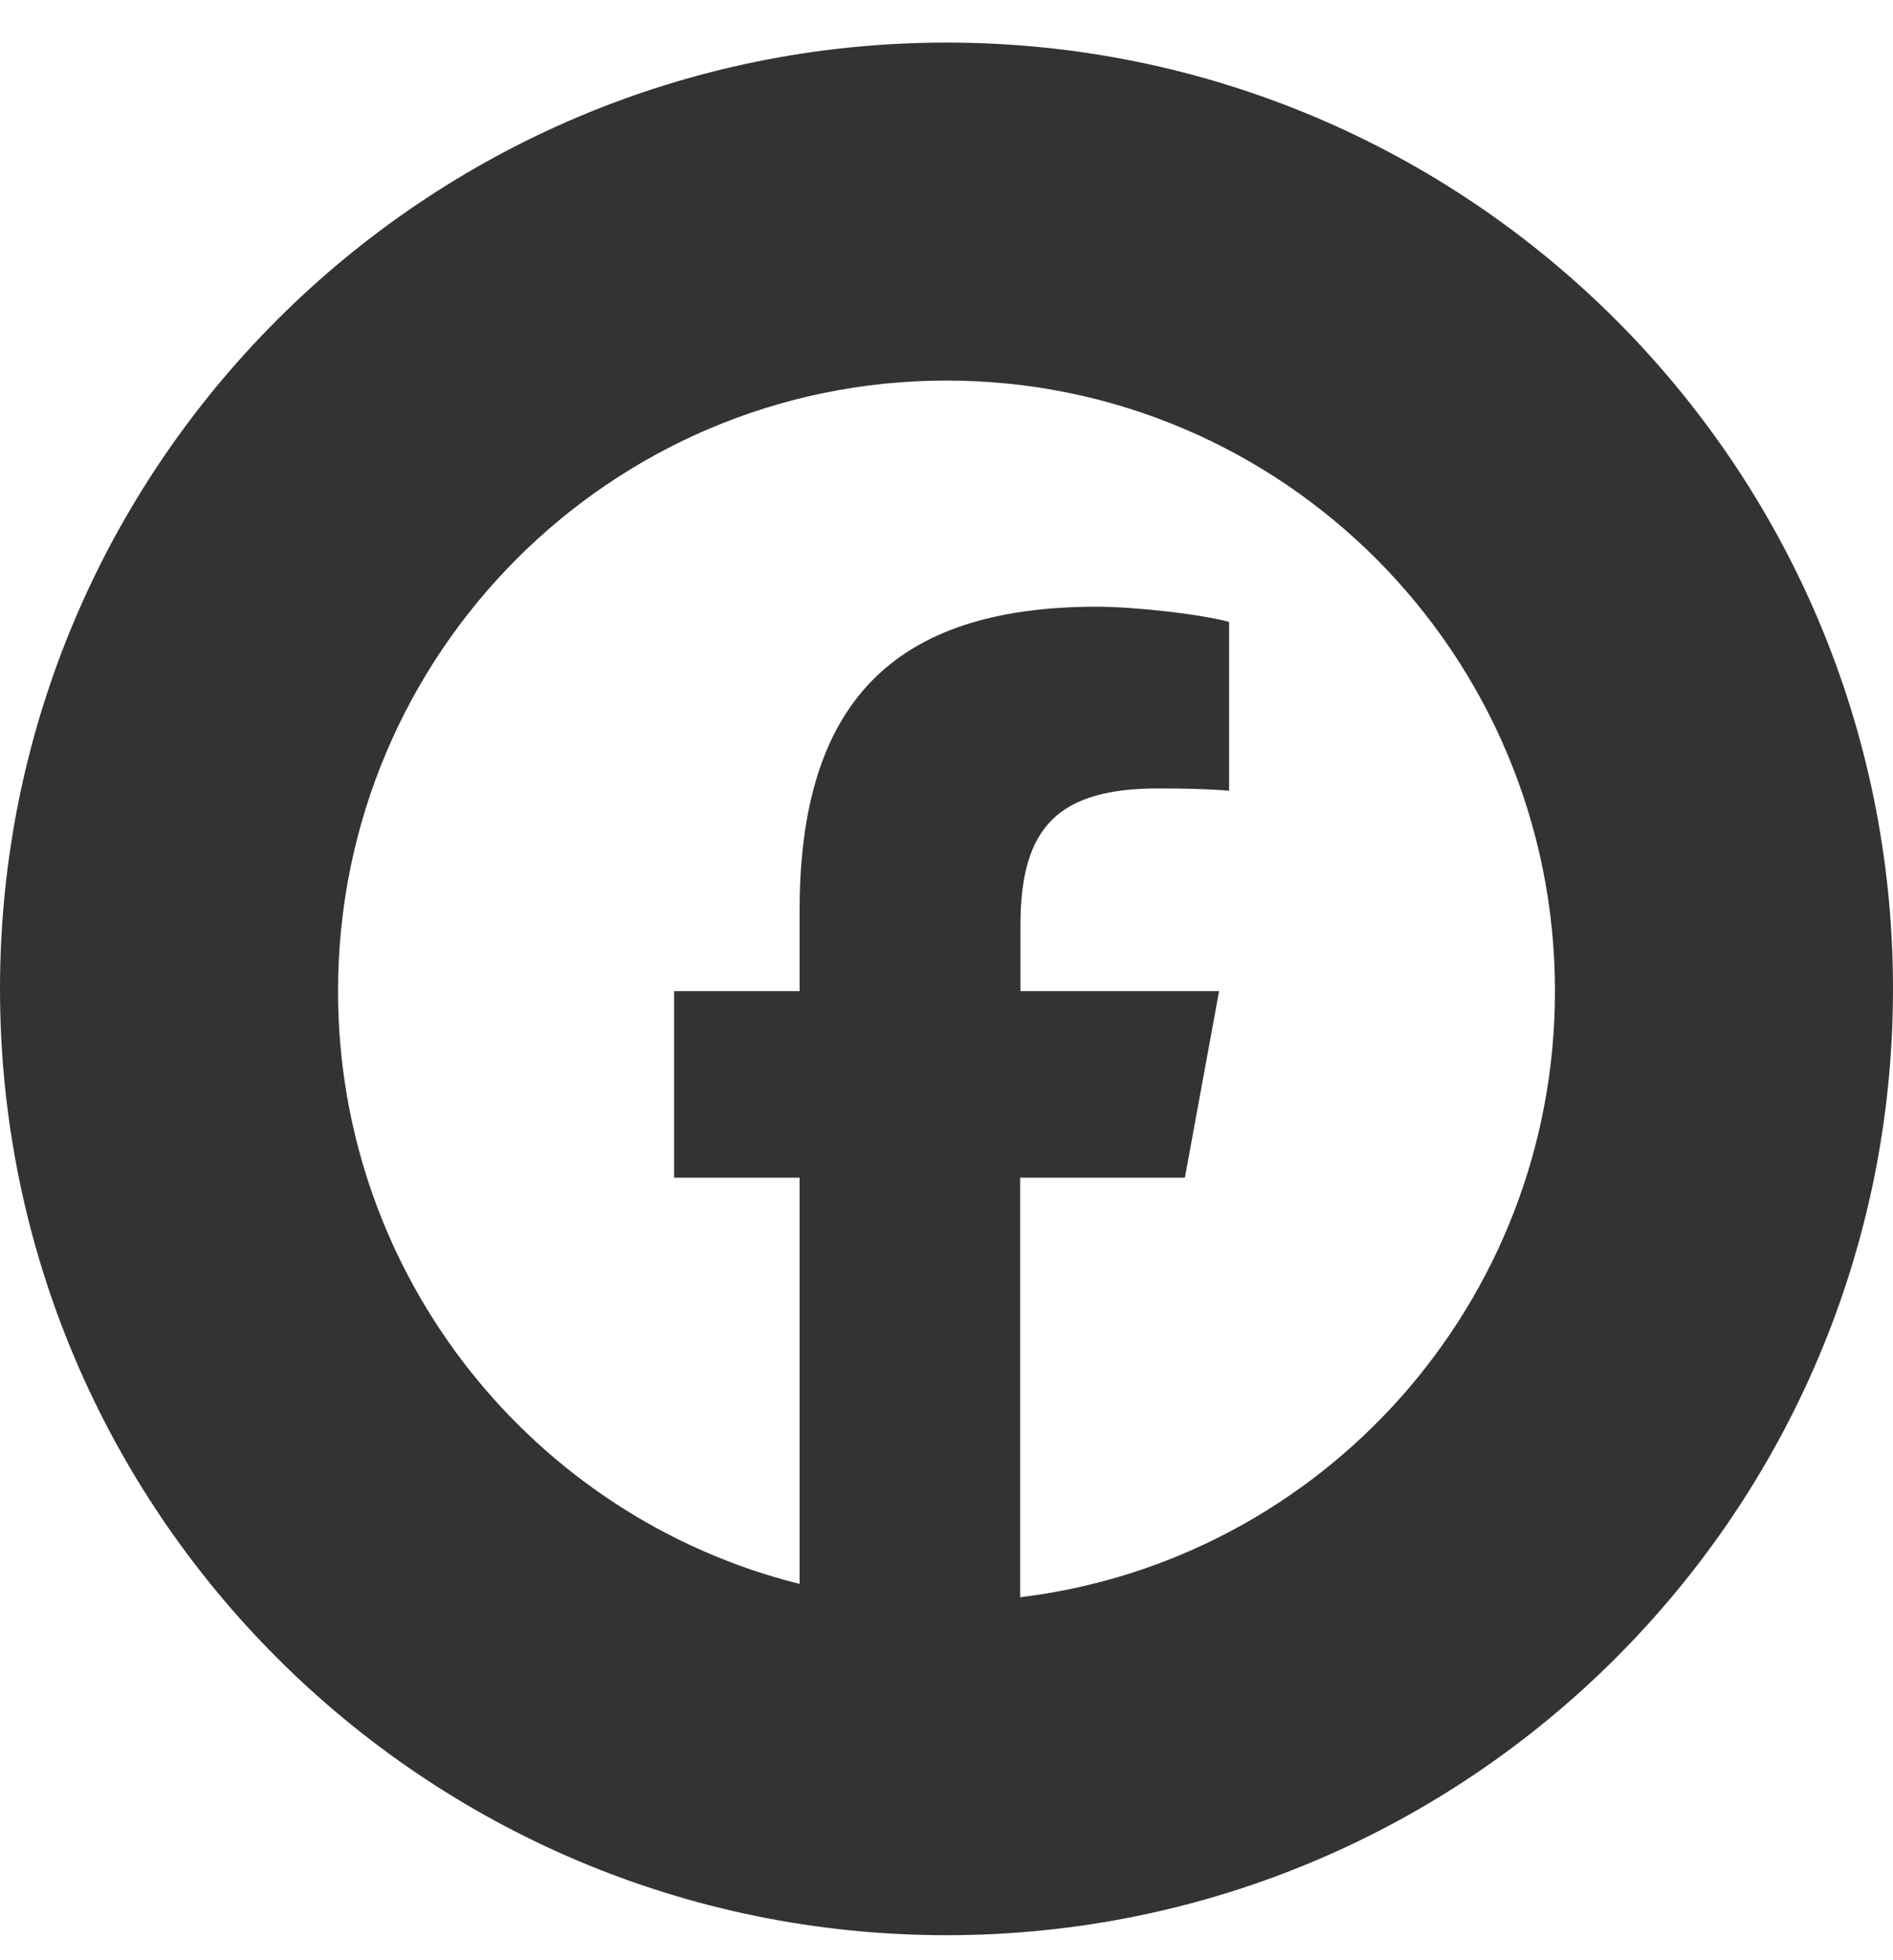 <svg width="28" height="29" viewBox="0 0 28 29" fill="none" xmlns="http://www.w3.org/2000/svg">
<path d="M14 0.63C21.732 0.63 28 6.898 28 14.63C28 22.362 21.732 28.63 14 28.63C6.268 28.63 0 22.362 0 14.63C0 6.898 6.268 0.63 14 0.63ZM14 5.63C9.029 5.63 5 9.674 5 14.663C5 18.898 7.907 22.455 11.827 23.433V17.423H9.971V14.663H11.827V13.475C11.827 10.401 13.212 8.976 16.222 8.976C16.791 8.976 17.775 9.088 18.18 9.201V11.699C17.969 11.678 17.6 11.664 17.14 11.664C15.663 11.664 15.094 12.225 15.094 13.683V14.663H18.032L17.526 17.423H15.09V23.63C19.548 23.09 23 19.282 23 14.663C23 9.674 18.971 5.63 14 5.63Z" fill="#333333"/>
</svg>
